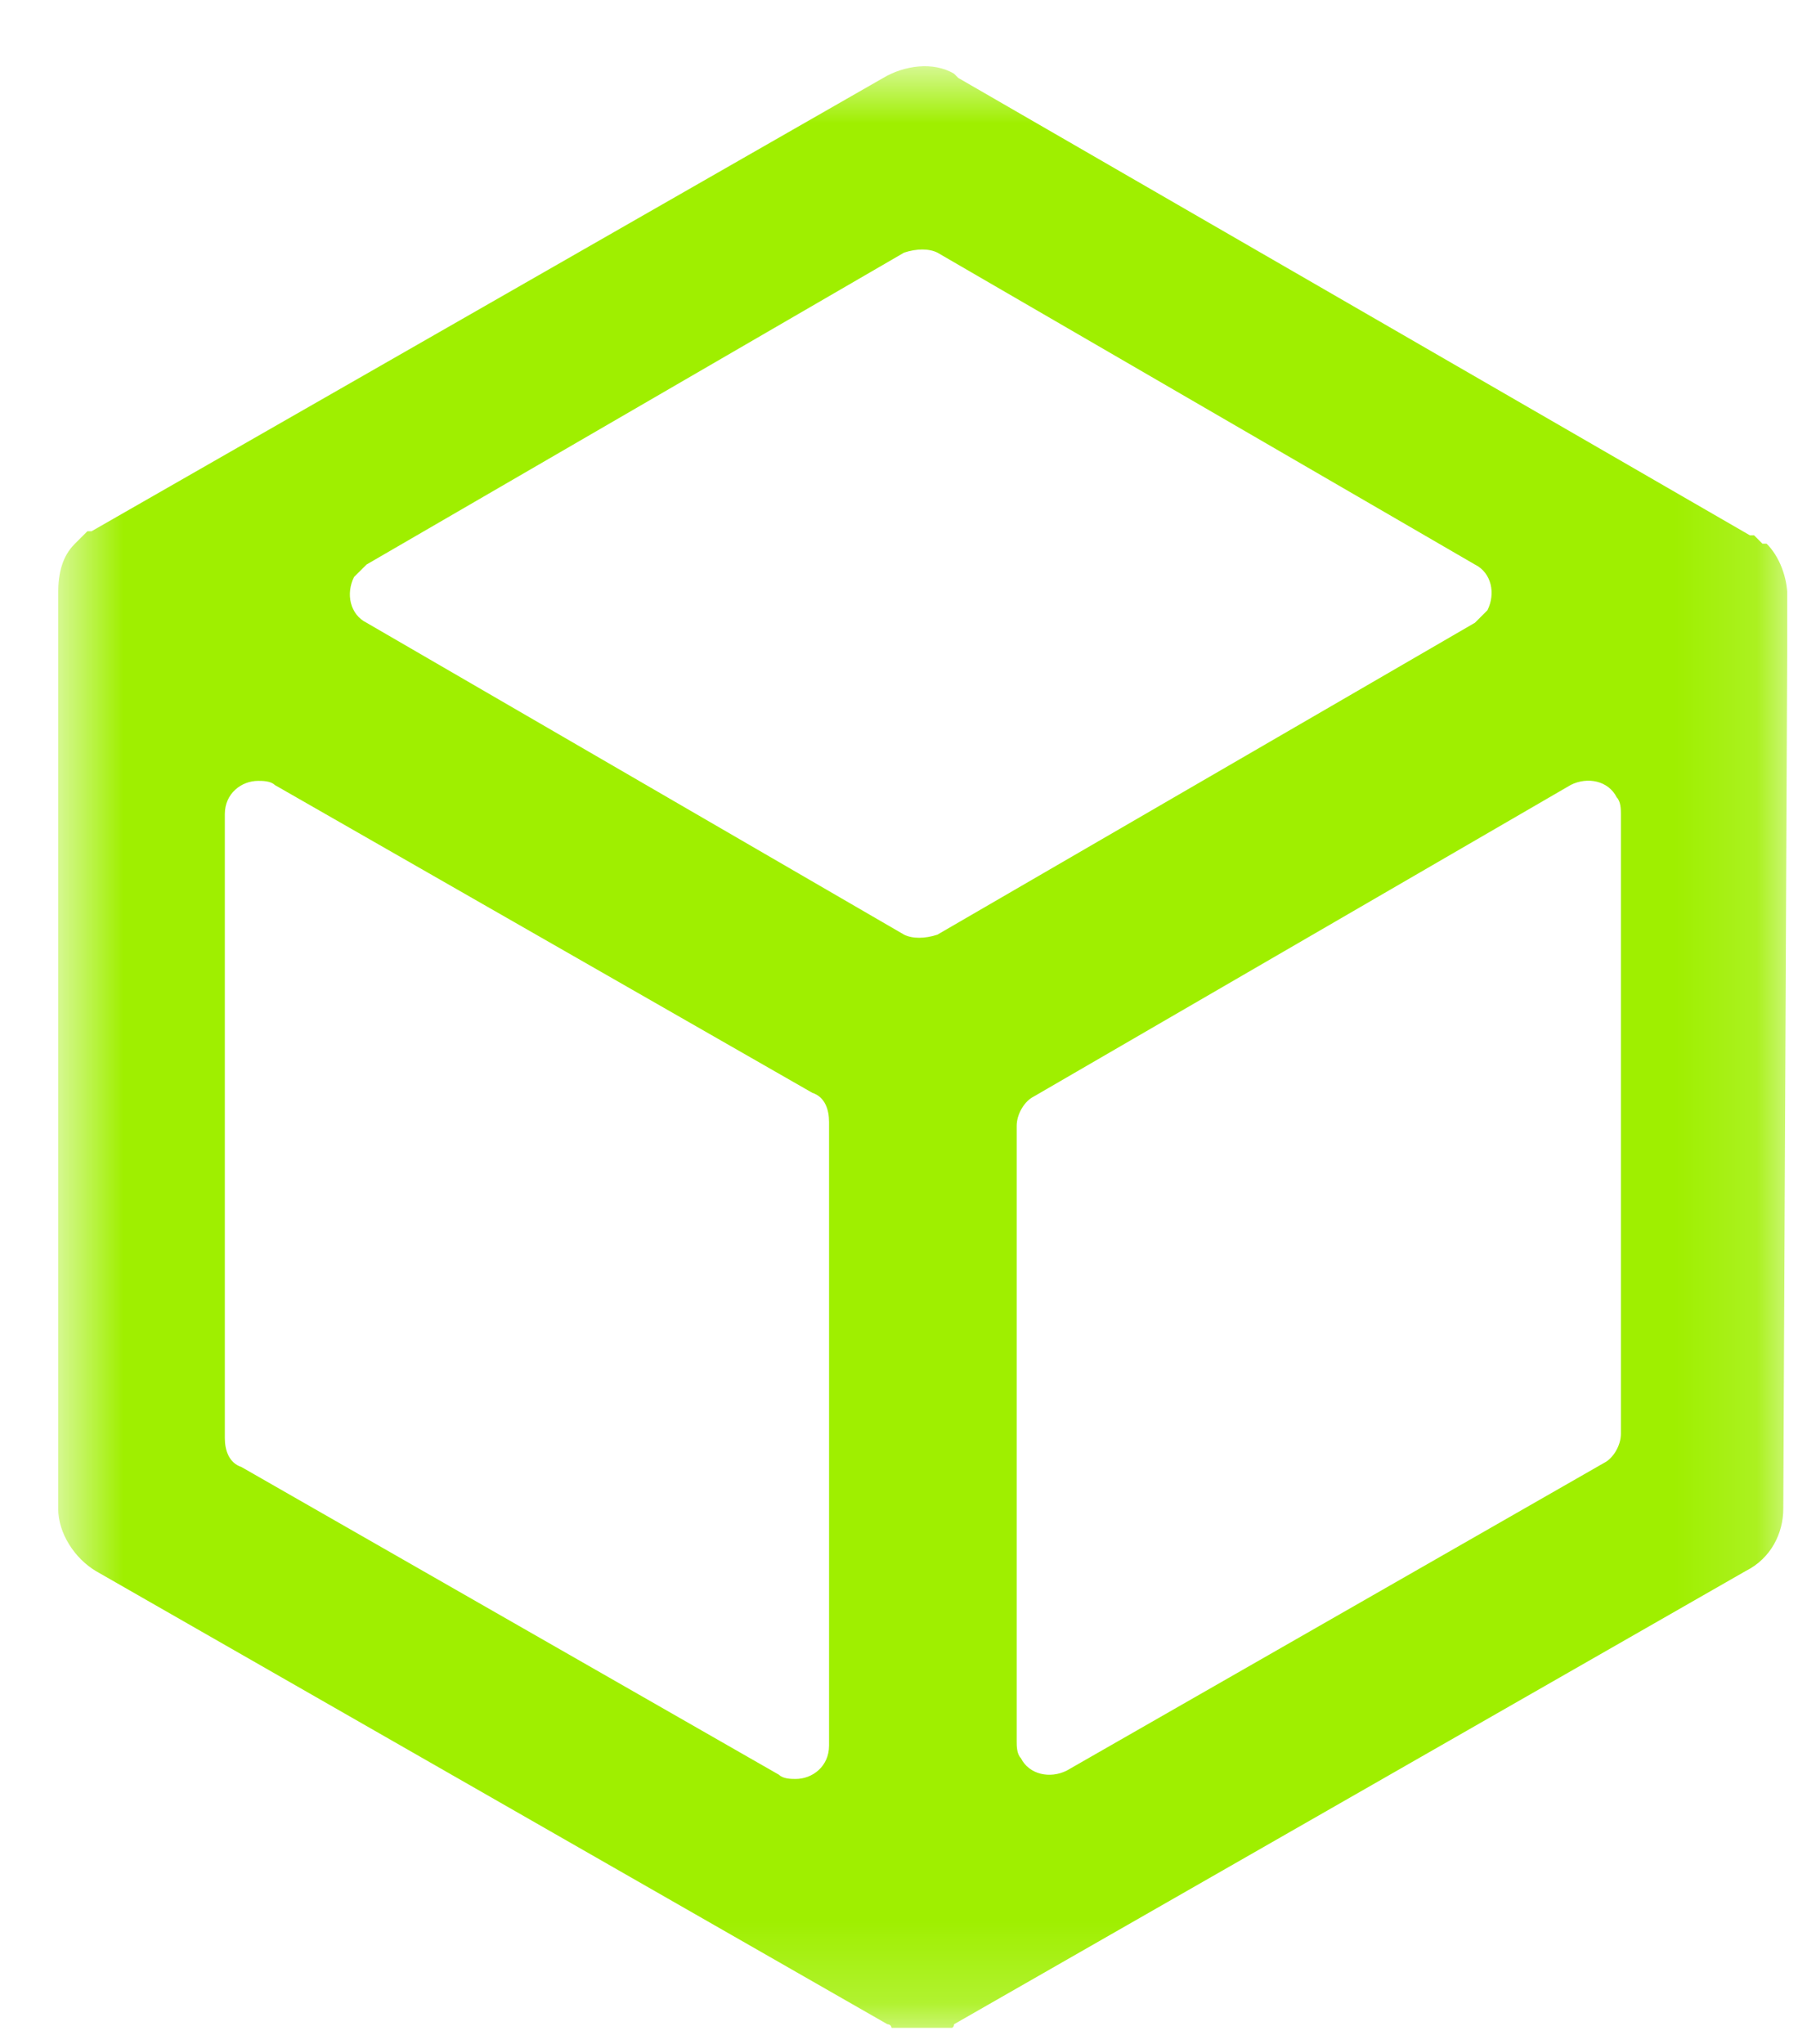 <svg xmlns="http://www.w3.org/2000/svg" fill="none" viewBox="0 0 22 25"><g clip-path="url(#a)"><mask id="b" width="22" height="25" x="0" y="0" maskUnits="userSpaceOnUse" style="mask-type:luminance"><path fill="#fff" fill-rule="evenodd" d="M.712.811H21.871V24.811H.712V.811Z" clip-rule="evenodd"/></mask><g mask="url(#b)"><path fill="#9FEF00" fill-rule="evenodd" d="M19.833 17.536c0 .153-.102.306-.204.356l-6.577 3.765c-.204.102-.459.05-.561-.153-.051-.051-.051-.153-.051-.204v-7.528c0-.153.102-.306.204-.357l6.577-3.815c.204-.102.459-.051.561.153.051.051.051.153.051.204v7.579Zm-9.689 3.816c0 .254-.204.407-.408.407-.051 0-.153 0-.204-.051l-6.577-3.764c-.153-.051-.204-.204-.204-.356V9.958c0-.254.204-.407.408-.407.051 0 .153 0 .204.051l6.577 3.765c.153.05.204.203.204.355v7.63ZM4.485 6.905l6.577-3.815c.153-.051.306-.051.408 0l6.577 3.815c.204.101.255.356.153.559l-.153.153-6.577 3.815c-.153.051-.306.051-.408 0L4.485 7.617c-.204-.102-.255-.356-.153-.56l.153-.152Zm17.386.406c0-.254-.102-.509-.255-.661h-.051l-.051-.051-.051-.051h-.051L11.725.953l-.051-.051c-.255-.153-.612-.101-.867.051L1.12 6.498h-.051l-.051.051-.051.051-.051.051c-.153.152-.204.356-.204.61V18.452c0 .305.204.61.459.763l9.687 5.544s.051 0 .051.051H11.623s.051 0 .051-.051l9.687-5.544c.306-.153.459-.458.459-.763l.051-11.141Z" clip-rule="evenodd"/></g></g><defs><clipPath id="a"><path fill="#fff" d="M.71.805h21.159v24H.71z"/></clipPath></defs></svg>